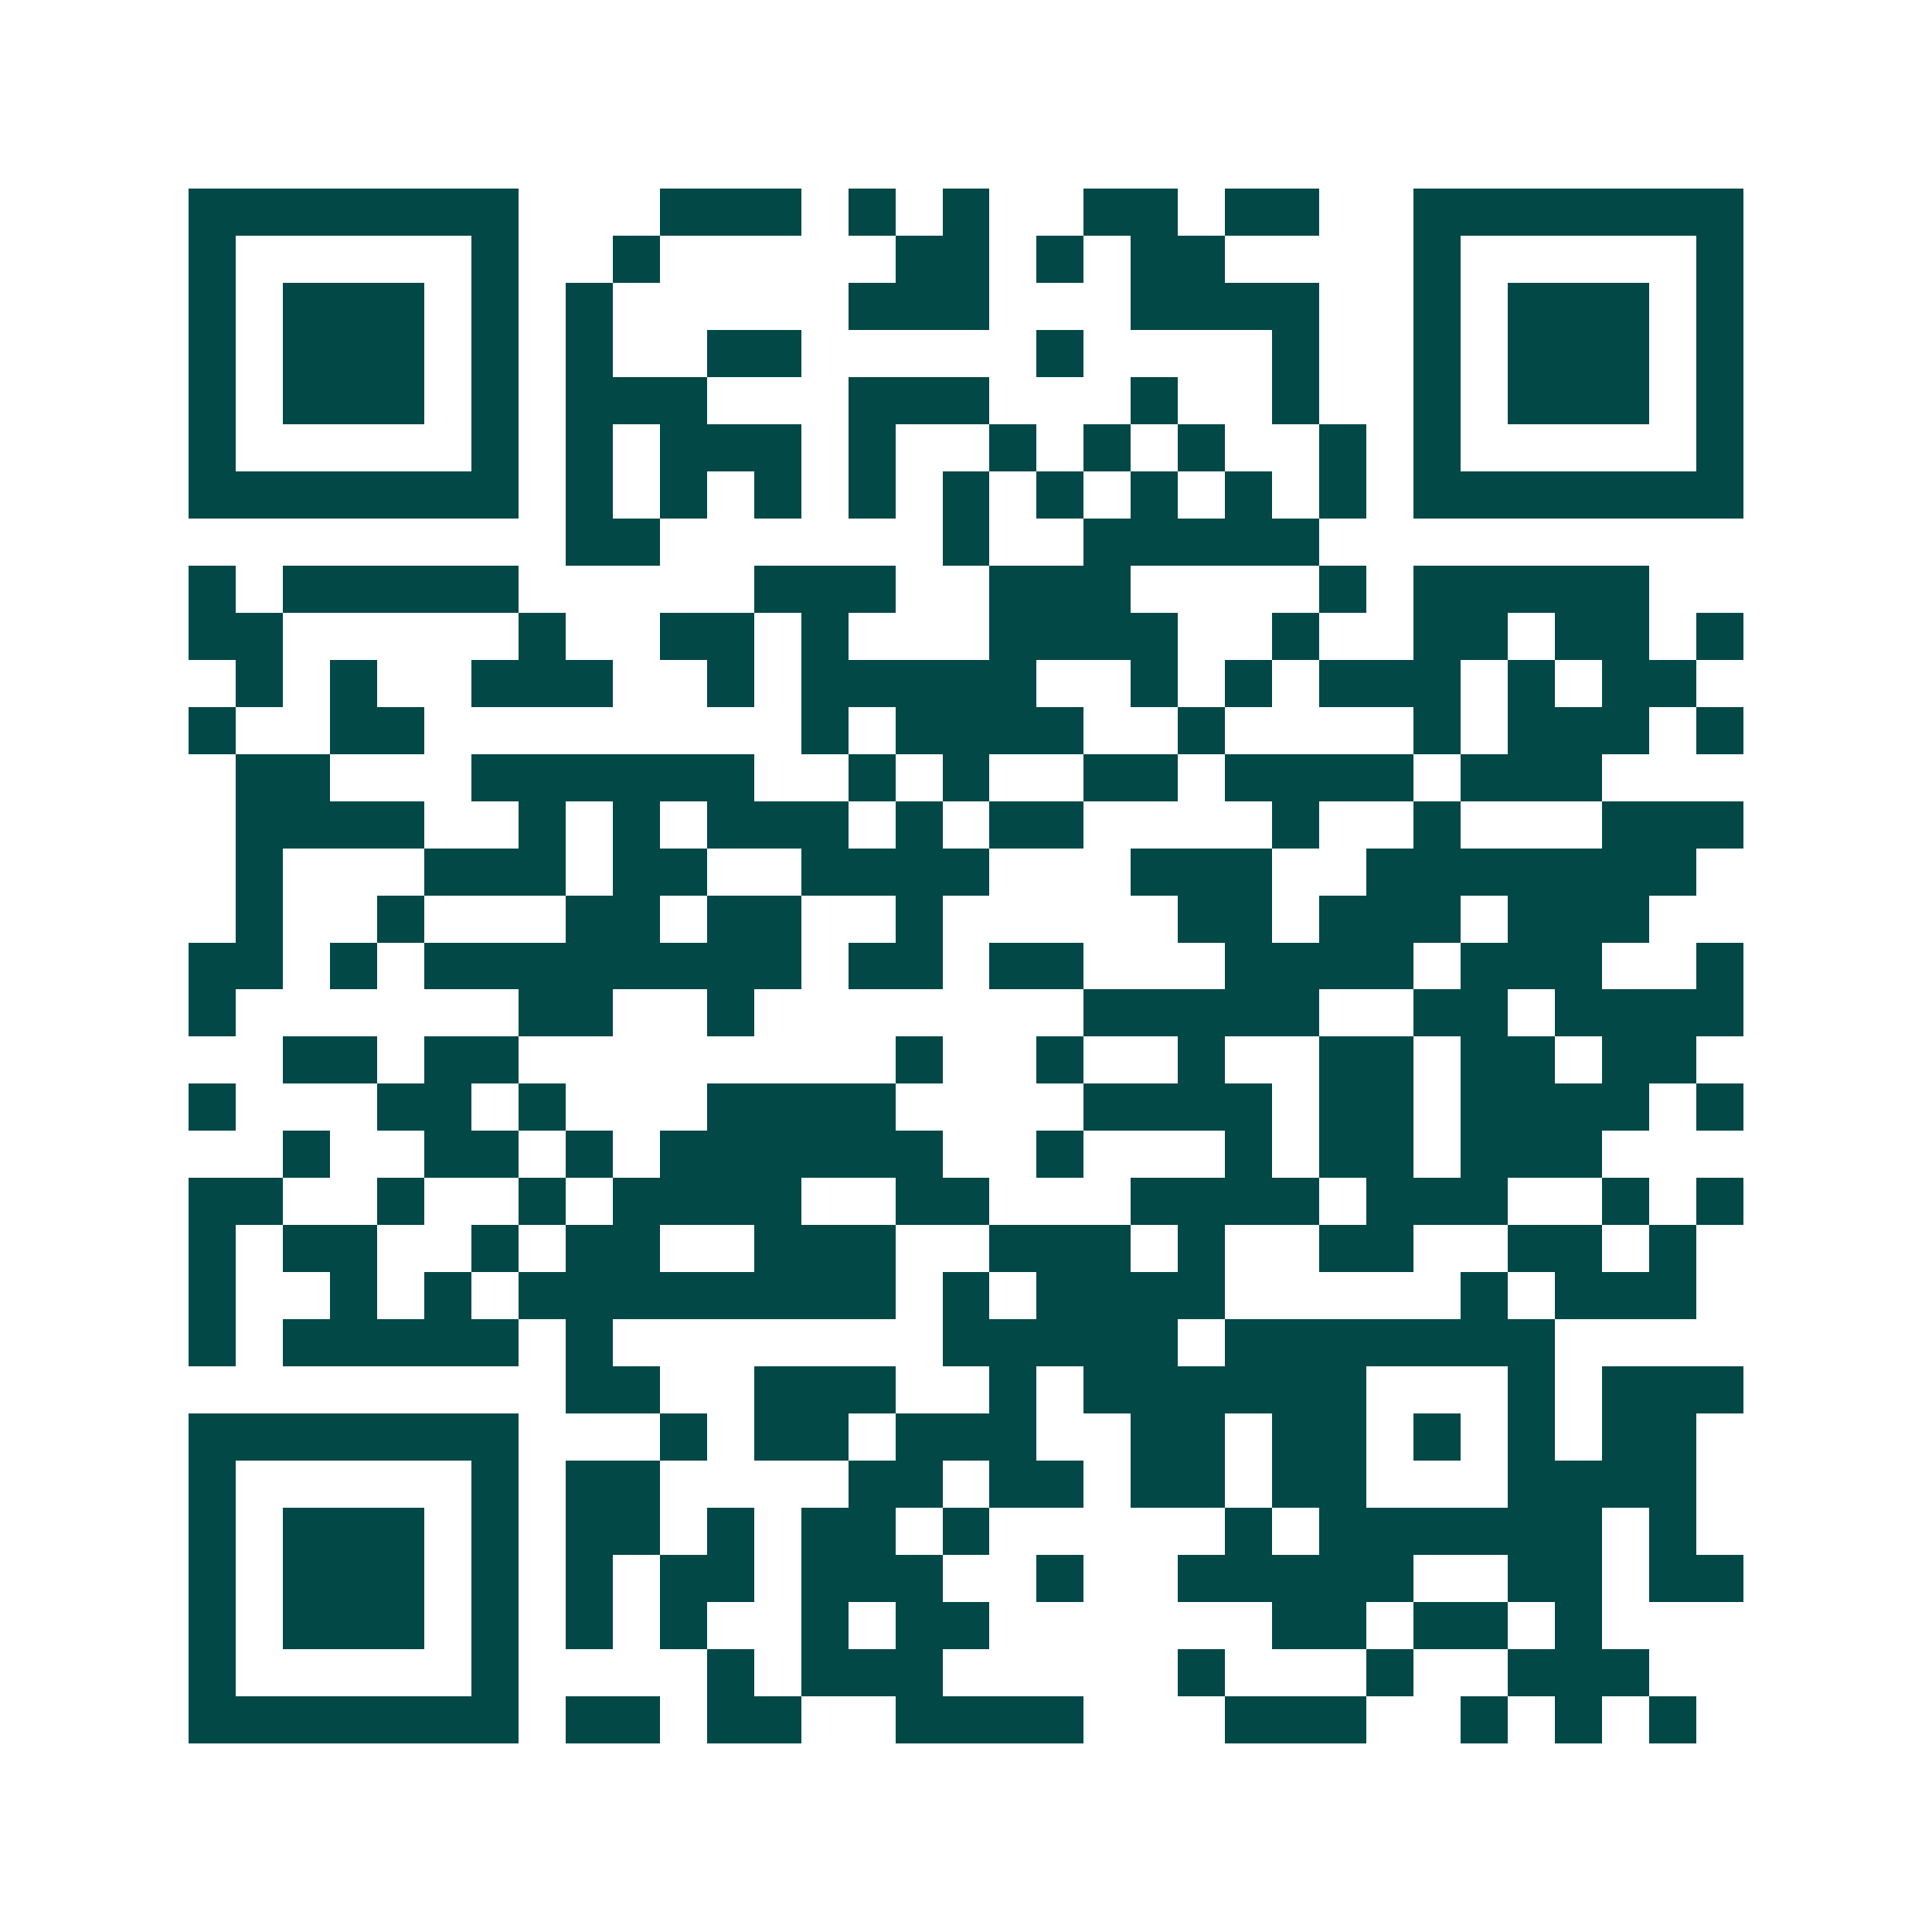 <svg xmlns="http://www.w3.org/2000/svg" width="200" height="200" viewBox="0 0 41 41" shape-rendering="crispEdges"><path fill="#ffffff" d="M0 0h41v41H0z"/><path stroke="#014847" d="M4 4.5h7m3 0h3m1 0h1m1 0h1m2 0h2m1 0h2m2 0h7M4 5.5h1m5 0h1m2 0h1m5 0h2m1 0h1m1 0h2m4 0h1m5 0h1M4 6.5h1m1 0h3m1 0h1m1 0h1m5 0h3m3 0h4m2 0h1m1 0h3m1 0h1M4 7.5h1m1 0h3m1 0h1m1 0h1m2 0h2m5 0h1m4 0h1m2 0h1m1 0h3m1 0h1M4 8.5h1m1 0h3m1 0h1m1 0h3m3 0h3m3 0h1m2 0h1m2 0h1m1 0h3m1 0h1M4 9.5h1m5 0h1m1 0h1m1 0h3m1 0h1m2 0h1m1 0h1m1 0h1m2 0h1m1 0h1m5 0h1M4 10.5h7m1 0h1m1 0h1m1 0h1m1 0h1m1 0h1m1 0h1m1 0h1m1 0h1m1 0h1m1 0h7M12 11.5h2m6 0h1m2 0h5M4 12.5h1m1 0h5m5 0h3m2 0h3m4 0h1m1 0h5M4 13.5h2m5 0h1m2 0h2m1 0h1m3 0h4m2 0h1m2 0h2m1 0h2m1 0h1M5 14.5h1m1 0h1m2 0h3m2 0h1m1 0h5m2 0h1m1 0h1m1 0h3m1 0h1m1 0h2M4 15.5h1m2 0h2m8 0h1m1 0h4m2 0h1m4 0h1m1 0h3m1 0h1M5 16.5h2m3 0h6m2 0h1m1 0h1m2 0h2m1 0h4m1 0h3M5 17.5h4m2 0h1m1 0h1m1 0h3m1 0h1m1 0h2m4 0h1m2 0h1m3 0h3M5 18.5h1m3 0h3m1 0h2m2 0h4m3 0h3m2 0h7M5 19.5h1m2 0h1m3 0h2m1 0h2m2 0h1m5 0h2m1 0h3m1 0h3M4 20.5h2m1 0h1m1 0h8m1 0h2m1 0h2m3 0h4m1 0h3m2 0h1M4 21.5h1m6 0h2m2 0h1m7 0h5m2 0h2m1 0h4M6 22.5h2m1 0h2m8 0h1m2 0h1m2 0h1m2 0h2m1 0h2m1 0h2M4 23.5h1m3 0h2m1 0h1m3 0h4m4 0h4m1 0h2m1 0h4m1 0h1M6 24.5h1m2 0h2m1 0h1m1 0h6m2 0h1m3 0h1m1 0h2m1 0h3M4 25.5h2m2 0h1m2 0h1m1 0h4m2 0h2m3 0h4m1 0h3m2 0h1m1 0h1M4 26.5h1m1 0h2m2 0h1m1 0h2m2 0h3m2 0h3m1 0h1m2 0h2m2 0h2m1 0h1M4 27.5h1m2 0h1m1 0h1m1 0h8m1 0h1m1 0h4m5 0h1m1 0h3M4 28.5h1m1 0h5m1 0h1m7 0h5m1 0h7M12 29.5h2m2 0h3m2 0h1m1 0h6m3 0h1m1 0h3M4 30.5h7m3 0h1m1 0h2m1 0h3m2 0h2m1 0h2m1 0h1m1 0h1m1 0h2M4 31.5h1m5 0h1m1 0h2m4 0h2m1 0h2m1 0h2m1 0h2m3 0h4M4 32.5h1m1 0h3m1 0h1m1 0h2m1 0h1m1 0h2m1 0h1m5 0h1m1 0h6m1 0h1M4 33.5h1m1 0h3m1 0h1m1 0h1m1 0h2m1 0h3m2 0h1m2 0h5m2 0h2m1 0h2M4 34.5h1m1 0h3m1 0h1m1 0h1m1 0h1m2 0h1m1 0h2m6 0h2m1 0h2m1 0h1M4 35.5h1m5 0h1m4 0h1m1 0h3m5 0h1m3 0h1m2 0h3M4 36.5h7m1 0h2m1 0h2m2 0h4m3 0h3m2 0h1m1 0h1m1 0h1"/></svg>
